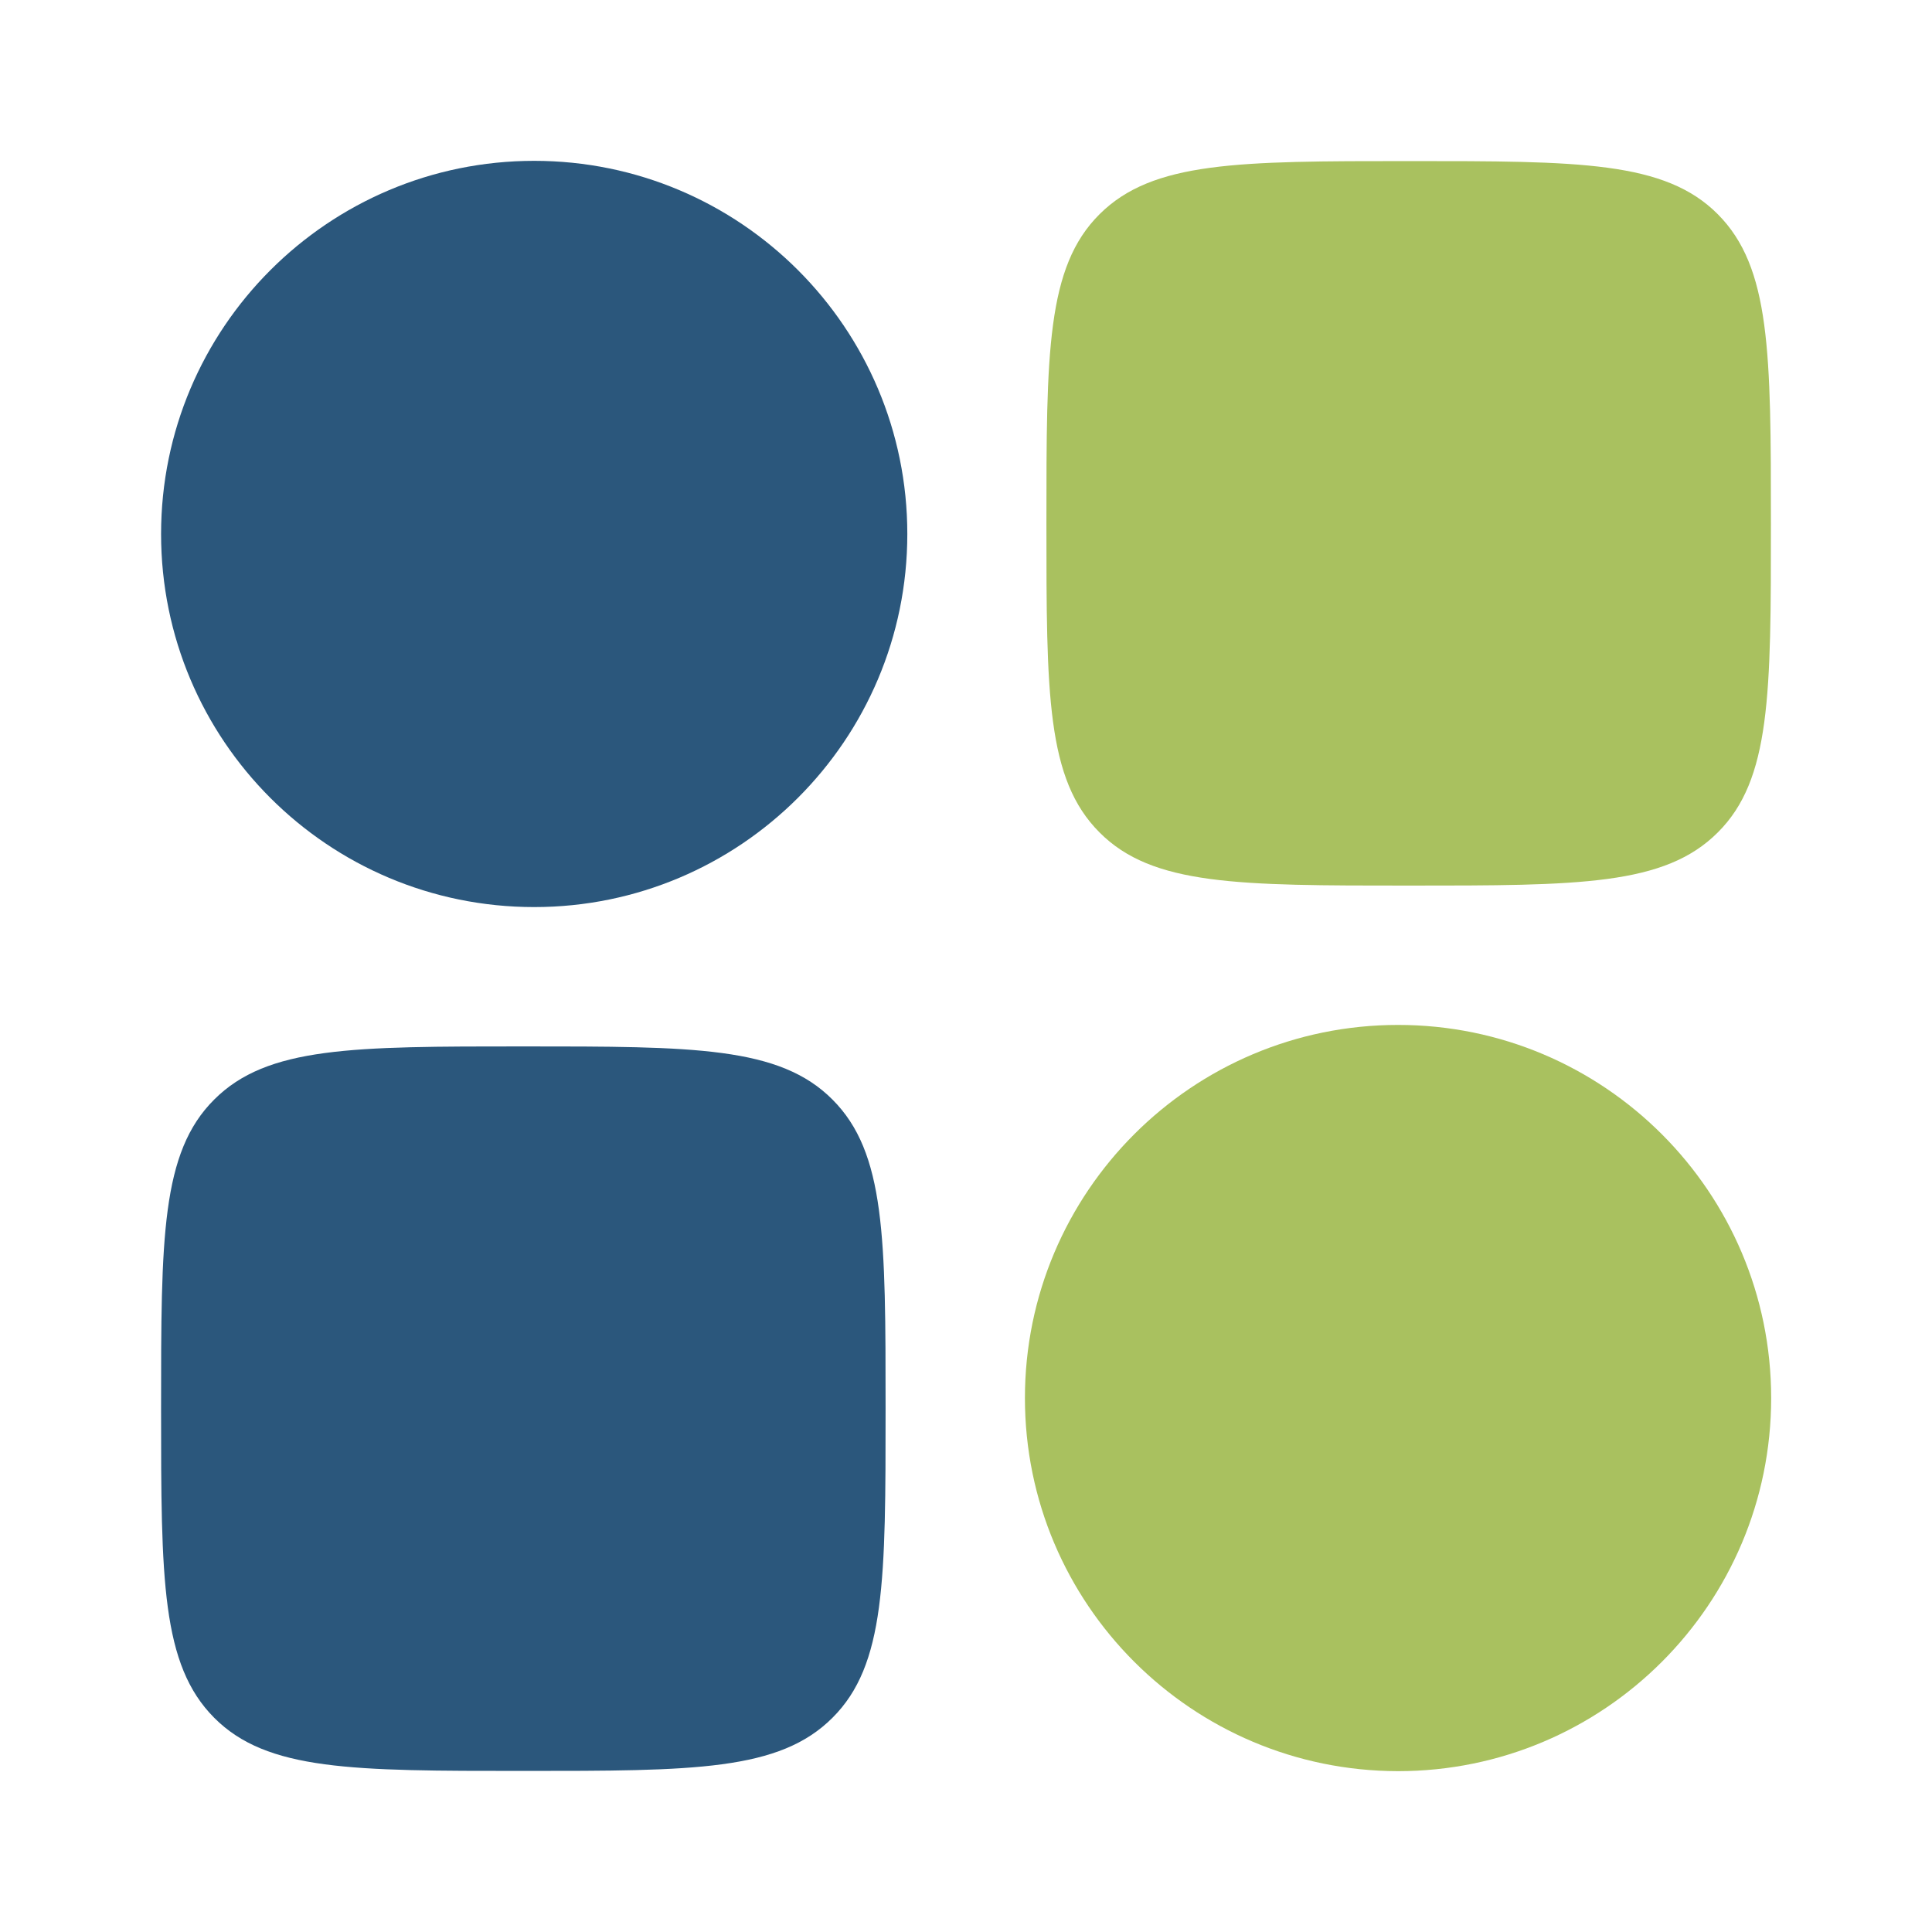 <?xml version="1.0" encoding="UTF-8"?>
<svg xmlns="http://www.w3.org/2000/svg" width="48" height="48" viewBox="0 0 48 48" fill="none">
  <path fill-rule="evenodd" clip-rule="evenodd" d="M4.002 13.266C4.002 8.148 8.154 3.996 13.272 3.996C18.39 3.996 22.542 8.148 22.542 13.266C22.542 18.384 18.39 22.536 13.272 22.536C8.148 22.536 4.002 18.39 4.002 13.266Z" fill="#2B577C"></path>
  <path fill-rule="evenodd" clip-rule="evenodd" d="M25.464 34.734C25.464 29.616 29.616 25.464 34.734 25.464C39.852 25.464 44.004 29.616 44.004 34.734C44.004 39.852 39.852 44.004 34.734 44.004C29.616 43.998 25.464 39.852 25.464 34.734Z" fill="#A9C15F"></path>
  <path d="M4.002 34.998C4.002 30.756 4.002 28.632 5.322 27.318C6.642 25.998 8.76 25.998 13.002 25.998C17.244 25.998 19.368 25.998 20.682 27.318C22.002 28.638 22.002 30.756 22.002 34.998C22.002 39.24 22.002 41.364 20.682 42.678C19.362 43.998 17.244 43.998 13.002 43.998C8.76 43.998 6.636 43.998 5.322 42.678C4.008 41.358 4.002 39.24 4.002 34.998Z" fill="#2B577C"></path>
  <path d="M25.998 13.002C25.998 8.76 25.998 6.636 27.318 5.322C28.638 4.008 30.756 4.002 34.998 4.002C39.24 4.002 41.364 4.002 42.678 5.322C43.992 6.642 43.998 8.76 43.998 13.002C43.998 17.244 43.998 19.368 42.678 20.682C41.358 22.002 39.24 22.002 34.998 22.002C30.756 22.002 28.632 22.002 27.318 20.682C25.998 19.362 25.998 17.244 25.998 13.002Z" fill="#A9C15F"></path>
</svg>
